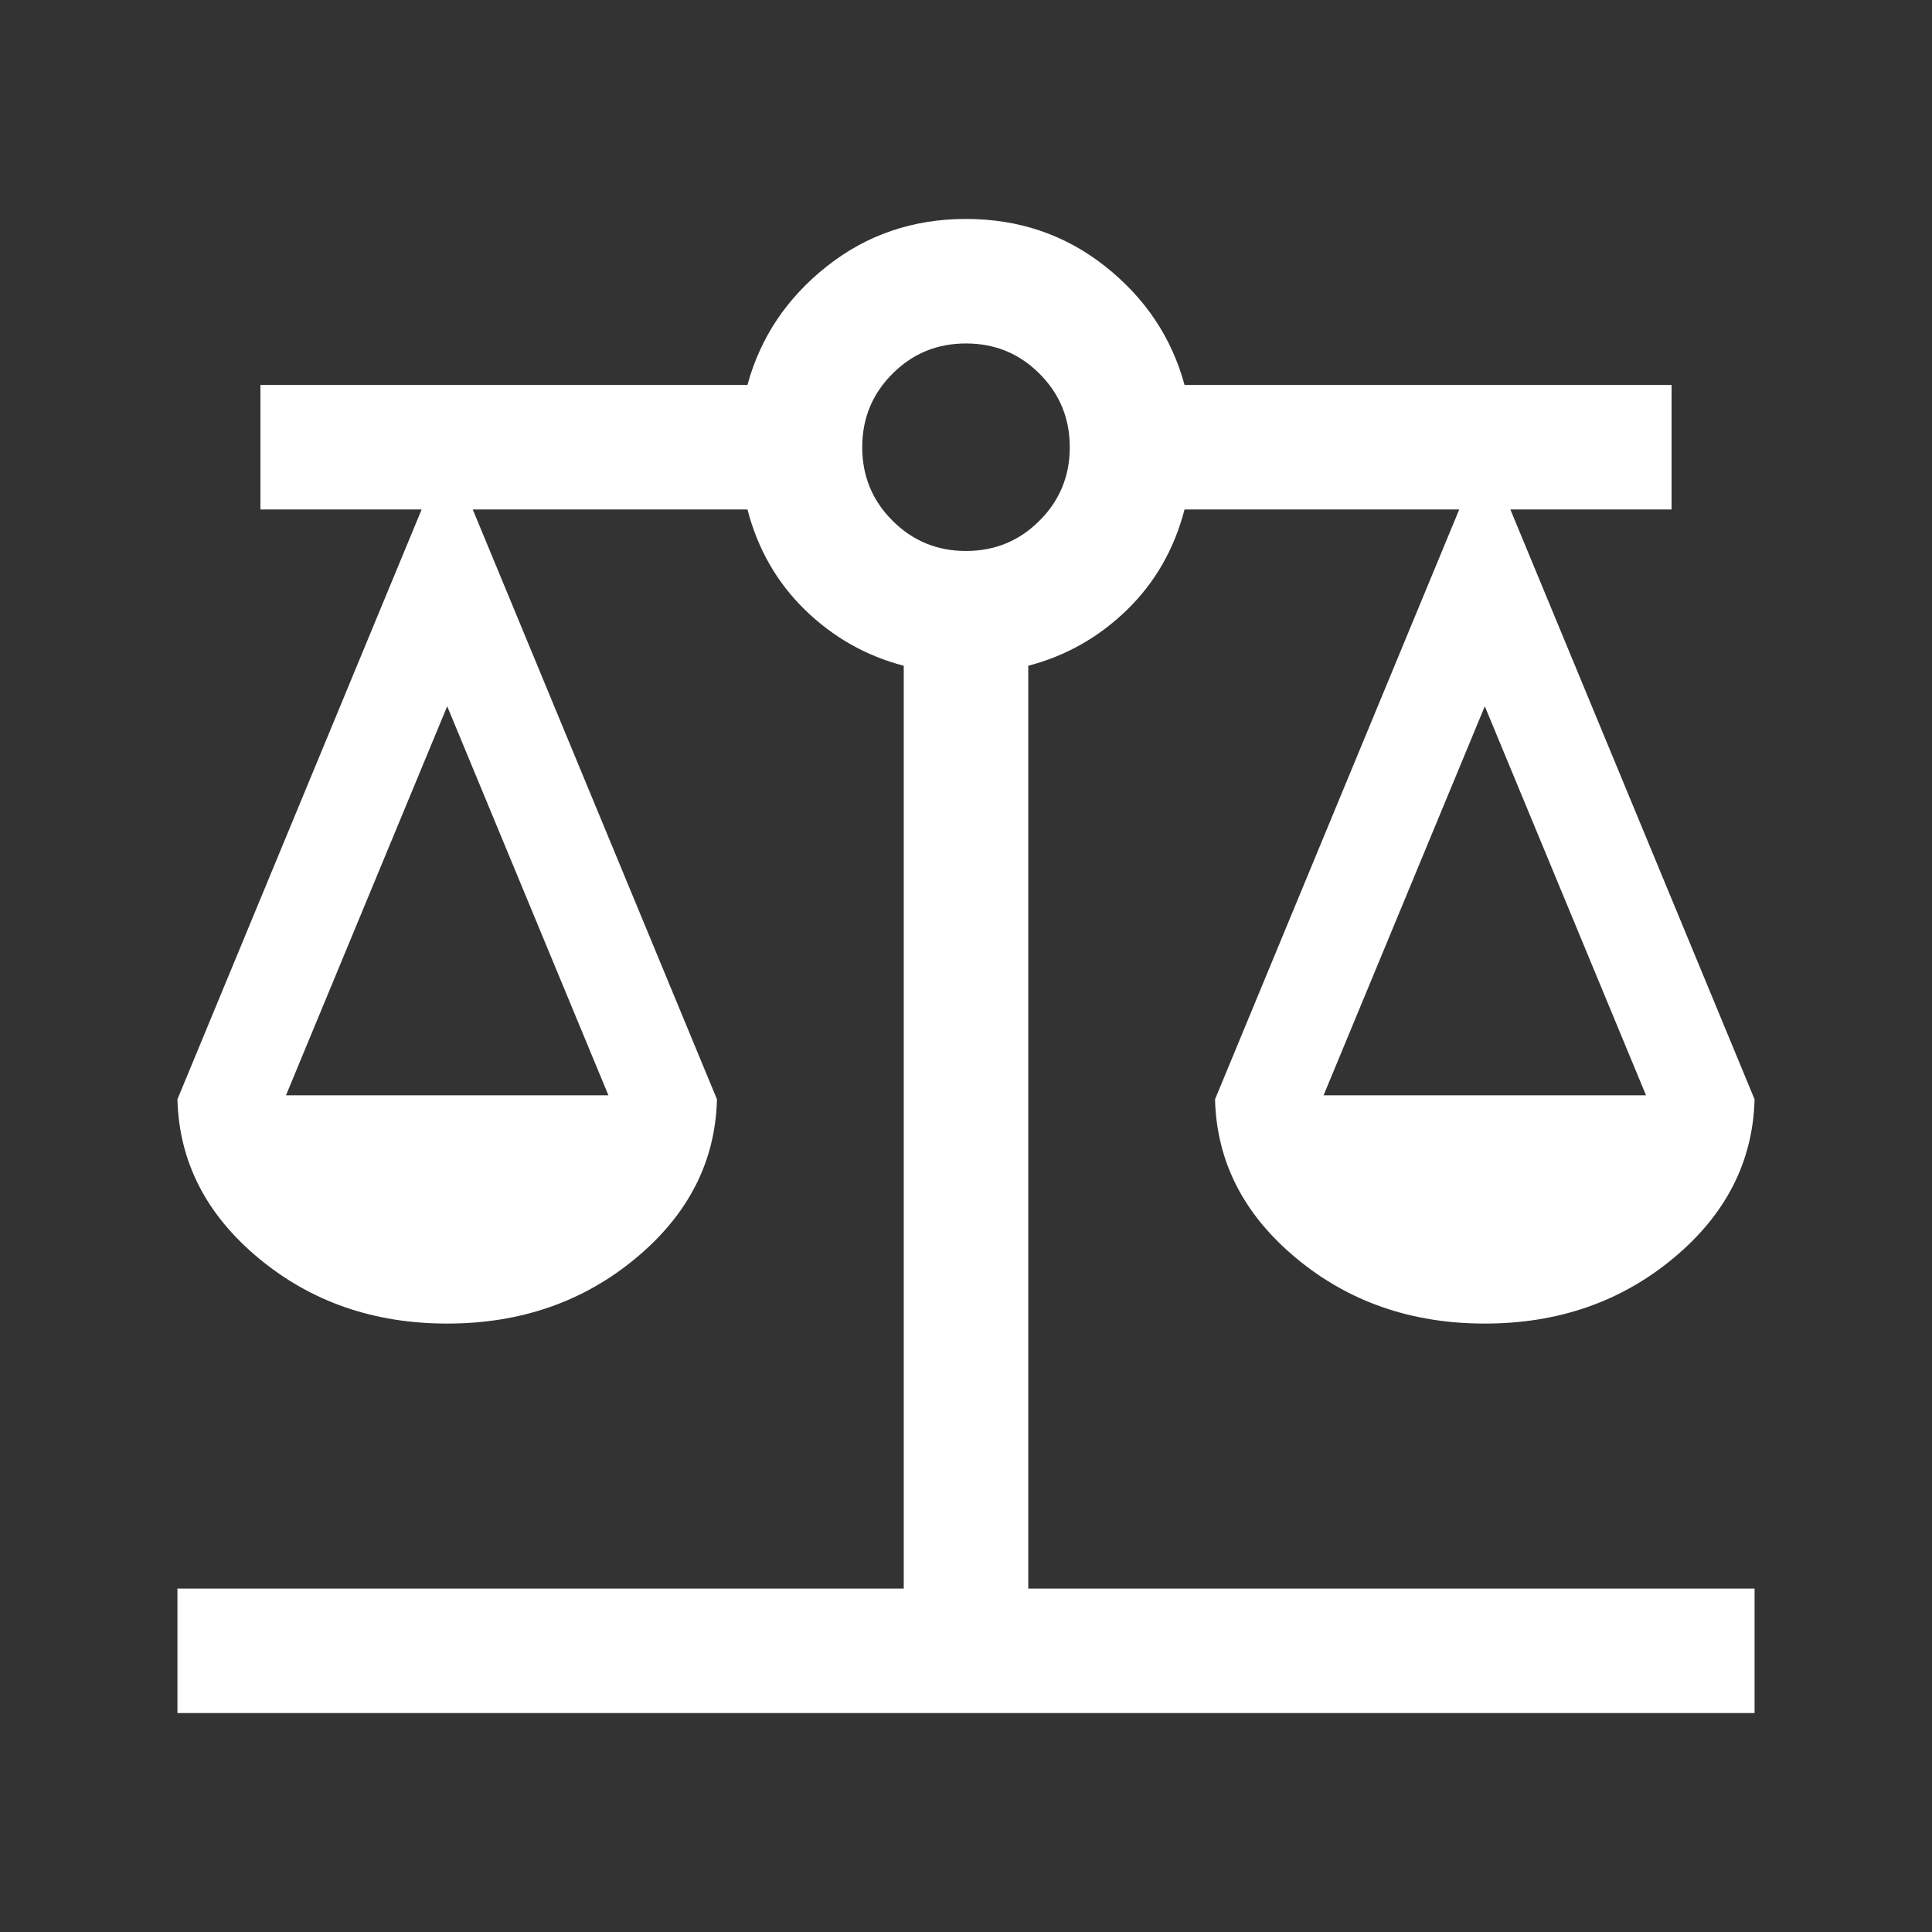<svg width="49" height="49" viewBox="0 0 49 49" fill="none" xmlns="http://www.w3.org/2000/svg">
<rect x="0" y="0" width="49" height="49" fill="#333333" stroke="none"/>
<path d="M4.5 43.447V40.29H22.921V16.885C21.968 16.636 21.135 16.165 20.421 15.472C19.707 14.778 19.219 13.928 18.957 12.921H11.99L18.184 27.881C18.144 29.46 17.458 30.802 16.127 31.909C14.797 33.016 13.202 33.569 11.342 33.569C9.482 33.569 7.887 33.016 6.557 31.909C5.226 30.802 4.541 29.46 4.5 27.881L10.694 12.921H6.605V9.763H18.957C19.284 8.562 19.954 7.56 20.967 6.757C21.981 5.954 23.159 5.553 24.5 5.553C25.841 5.553 27.019 5.954 28.033 6.757C29.046 7.56 29.716 8.562 30.043 9.763H42.395V12.921H38.306L44.5 27.881C44.459 29.46 43.774 30.802 42.443 31.909C41.113 33.016 39.517 33.569 37.658 33.569C35.798 33.569 34.203 33.016 32.873 31.909C31.542 30.802 30.856 29.46 30.816 27.881L37.01 12.921H30.043C29.781 13.928 29.293 14.778 28.579 15.472C27.865 16.165 27.032 16.636 26.079 16.885V40.29H44.5V43.447H4.5ZM33.569 27.78H41.747L37.658 17.913L33.569 27.78ZM7.253 27.78H15.431L11.342 17.913L7.253 27.78ZM24.5 13.974C25.232 13.974 25.853 13.718 26.364 13.206C26.876 12.695 27.132 12.074 27.132 11.342C27.132 10.611 26.876 9.989 26.364 9.478C25.853 8.966 25.232 8.711 24.5 8.711C23.768 8.711 23.147 8.966 22.636 9.478C22.124 9.989 21.868 10.611 21.868 11.342C21.868 12.074 22.124 12.695 22.636 13.206C23.147 13.718 23.768 13.974 24.5 13.974Z" fill="white"/>
</svg>
